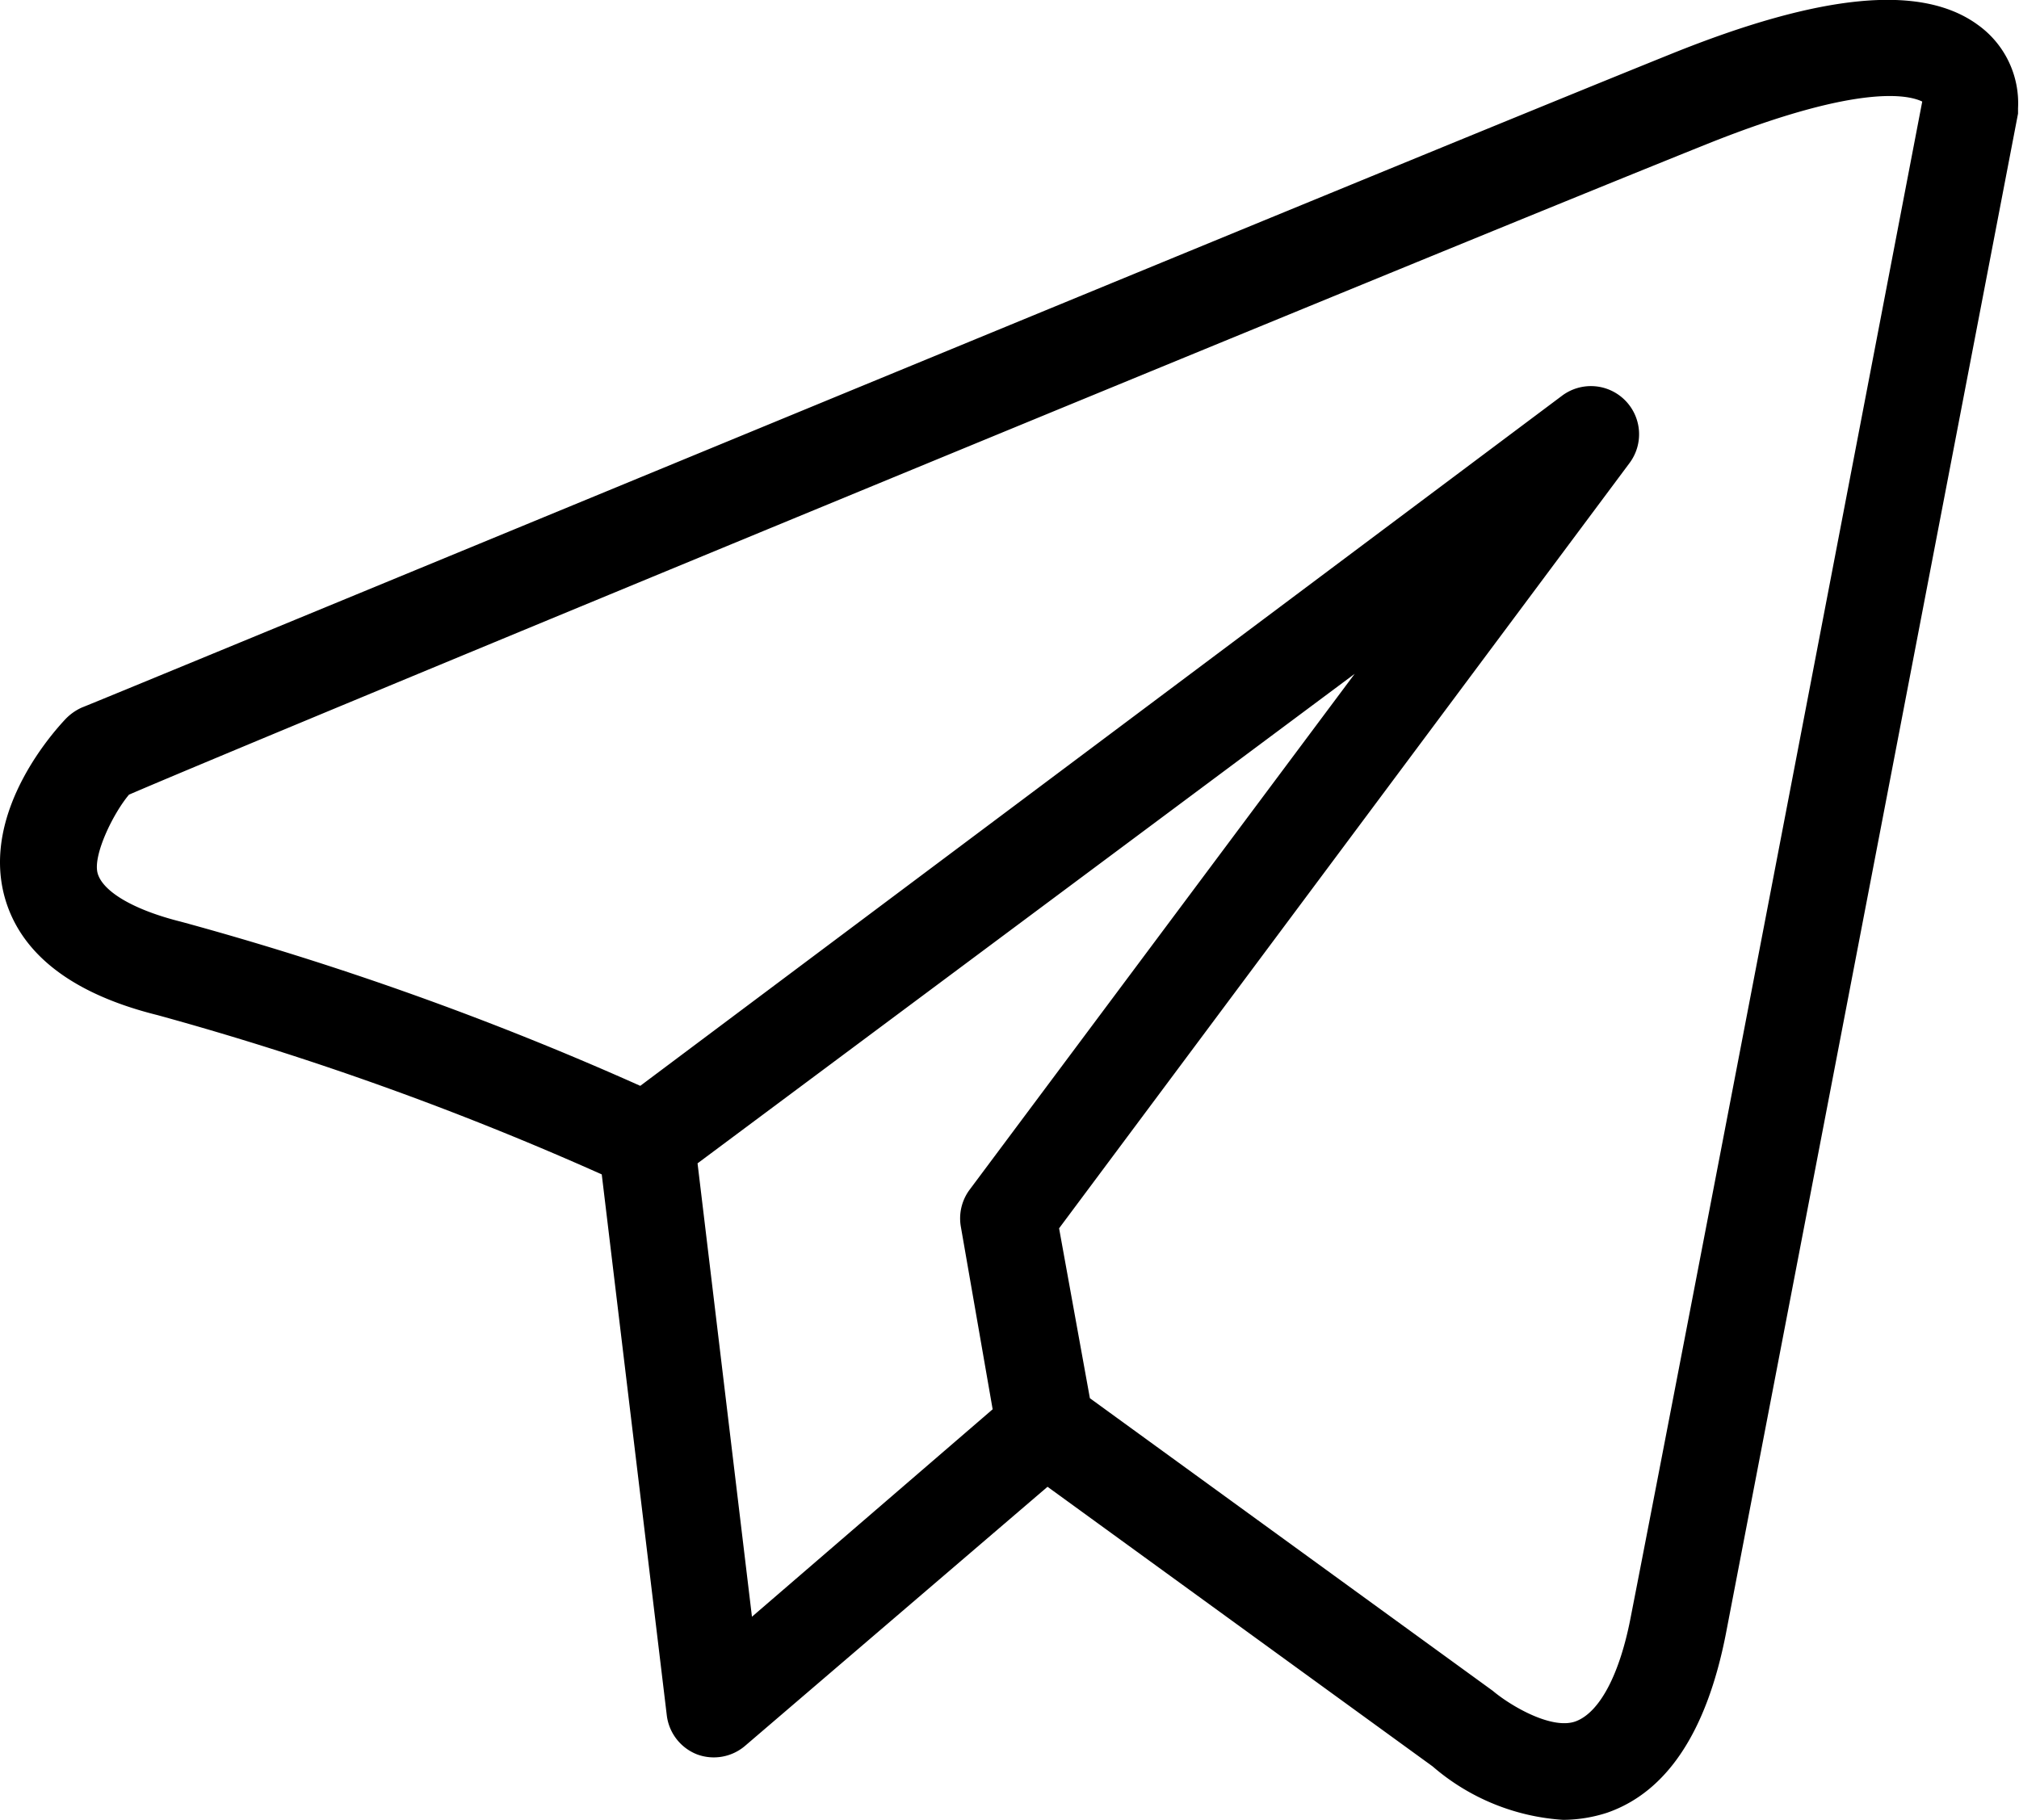 <?xml version="1.0" encoding="UTF-8"?> <svg xmlns="http://www.w3.org/2000/svg" viewBox="0 0 41.94 37.81"> <title>Ресурс 13</title> <g id="Слой_2" data-name="Слой 2"> <g id="Слой_1-2" data-name="Слой 1"> <path d="M41.09.52c-1.17-.86-3.26-.66-6.4.61C28.69,3.55,2,14.59,1.7,14.7a1.09,1.09,0,0,0-.33.23c-.18.19-1.78,1.9-1.27,3.72.33,1.17,1.4,2,3.17,2.44A64.39,64.39,0,0,1,12.5,24.4l1.35,11.23a1,1,0,0,0,.63.82,1,1,0,0,0,1-.18l6.28-5.38,8,5.81a4.59,4.59,0,0,0,2.71,1.11,3,3,0,0,0,.92-.15c1.23-.43,2.06-1.67,2.46-3.71,1-5.19,6.07-31.59,6.07-31.59s0-.07,0-.11A2,2,0,0,0,41.09.52ZM14.49,24.17,28.14,14l-8,10.72a1,1,0,0,0-.18.77l.66,3.79-5,4.31Zm19.39,9.4c-.23,1.22-.65,2-1.14,2.19s-1.35-.31-1.73-.63l-8.37-6.08L22,25.52,33.85,9.62a1,1,0,0,0-.1-1.31,1,1,0,0,0-1.3-.09L13.3,22.56a65.58,65.58,0,0,0-9.54-3.41c-1-.25-1.62-.63-1.73-1s.32-1.25.65-1.64C5.22,15.41,29.73,5.29,35.44,3c3.29-1.32,4.26-1,4.49-.89C39.58,3.93,34.86,28.57,33.88,33.57Z"></path> </g> </g> </svg> 